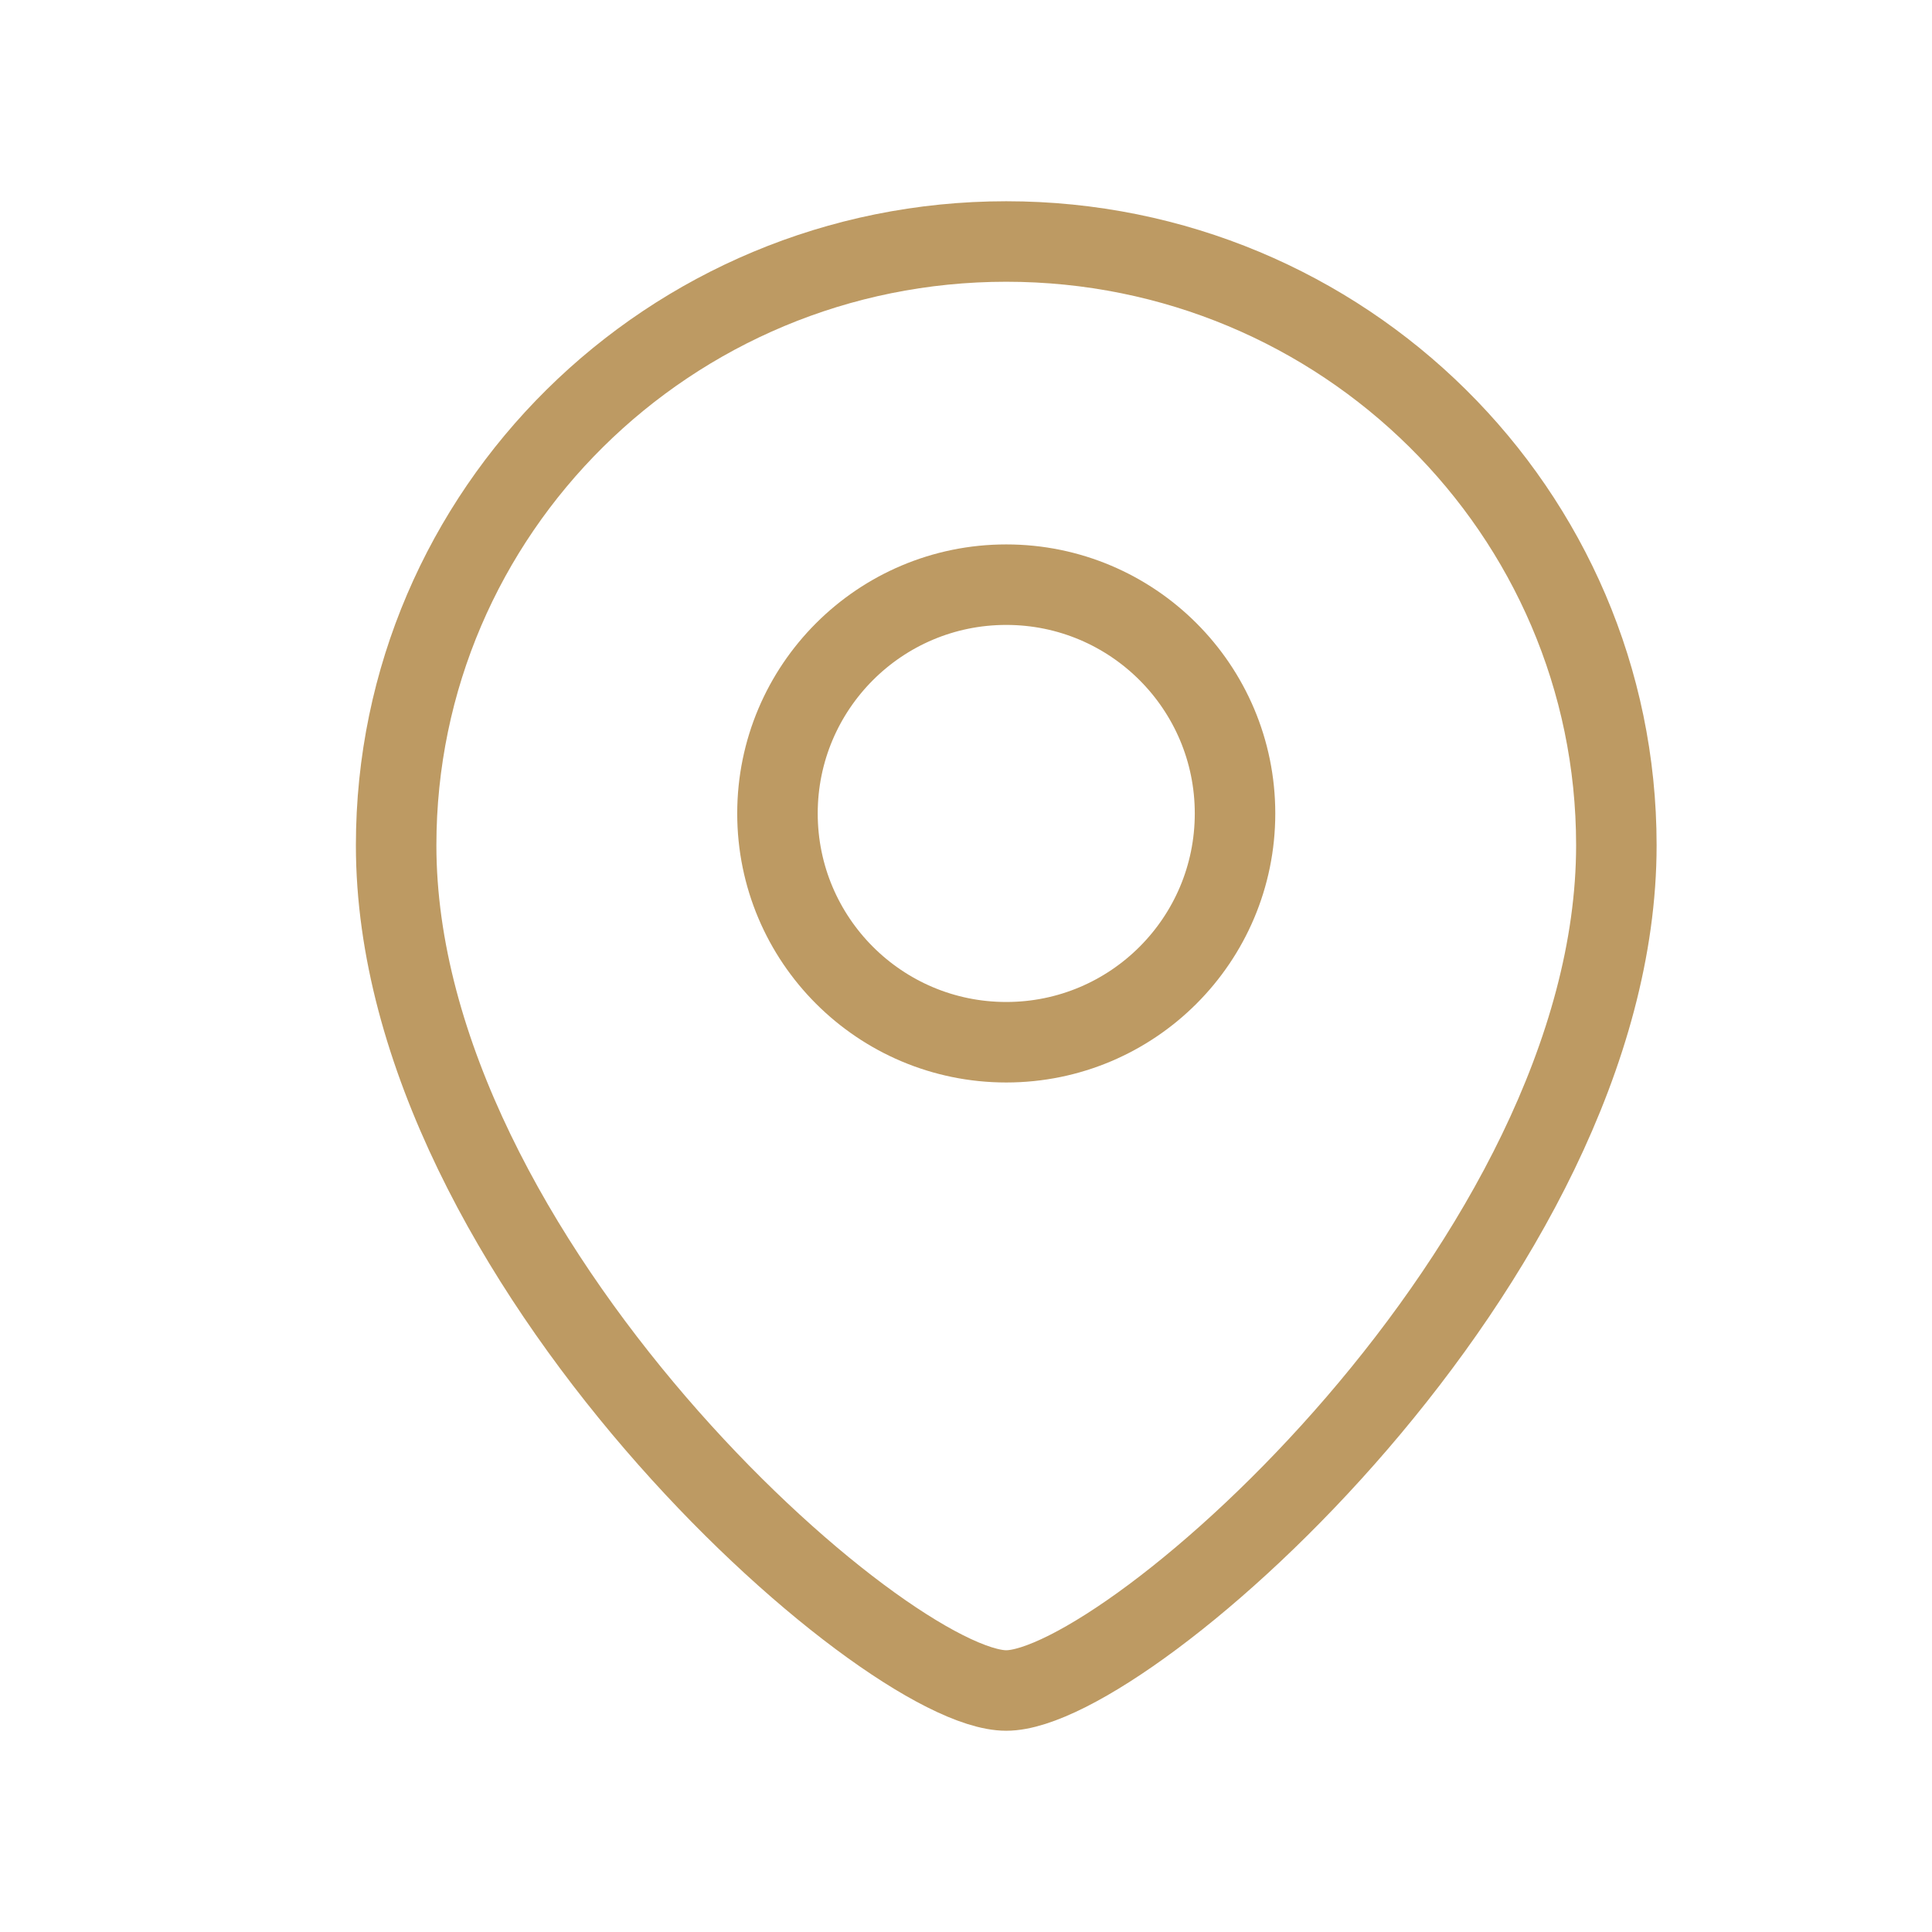 <svg width="24" height="24" viewBox="0 0 24 24" fill="none" xmlns="http://www.w3.org/2000/svg">
<path d="M20.079 10.5C20.079 15.642 14.016 21 12.5 21C10.984 21 4.921 15.642 4.921 10.5C4.921 6.358 8.314 3 12.5 3C16.686 3 20.079 6.358 20.079 10.5Z" stroke="#BD9A63"/>
<path d="M9.658 10.105C9.658 11.675 10.93 12.947 12.5 12.947C14.07 12.947 15.342 11.675 15.342 10.105C15.342 8.536 14.07 7.263 12.5 7.263C10.93 7.263 9.658 8.536 9.658 10.105Z" stroke="#BD9A63"/>
</svg>
